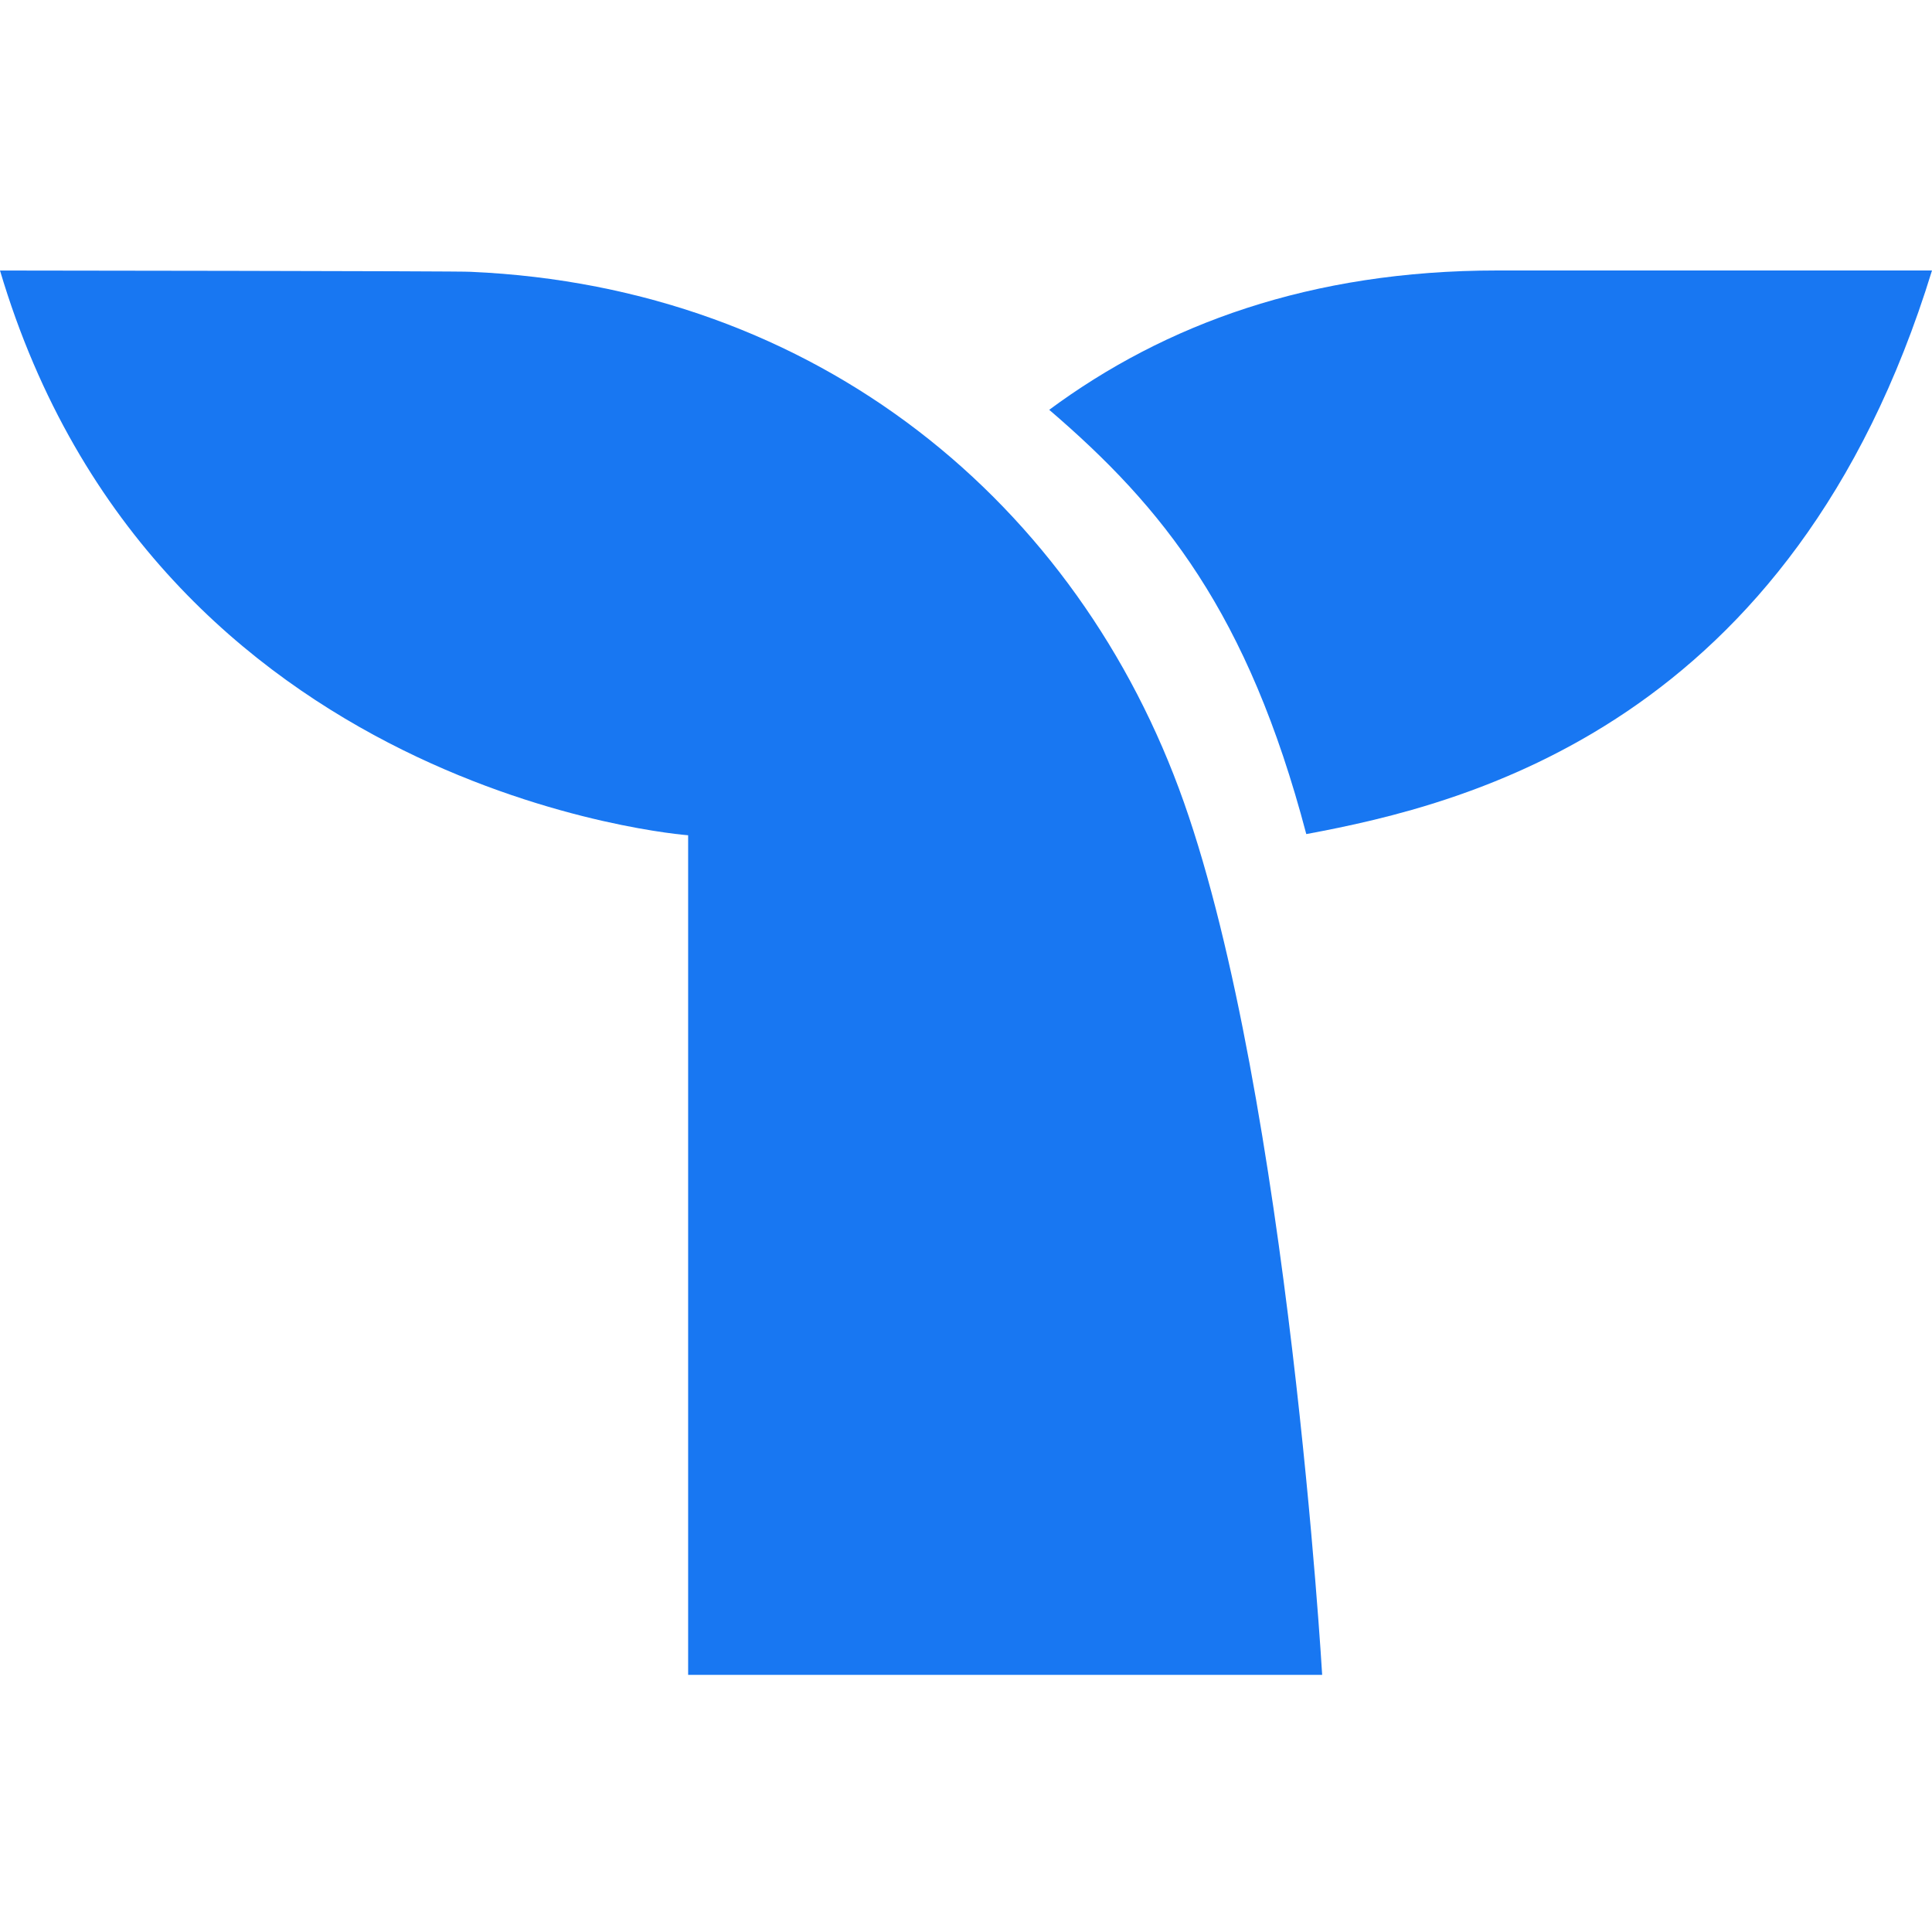 <svg width="100" height="100" viewBox="0 0 100 100" fill="none" xmlns="http://www.w3.org/2000/svg">
<path fill-rule="evenodd" clip-rule="evenodd" d="M77.495 14C67.836 14 60.281 16.789 54.307 21.212C60.191 26.254 64.597 31.722 67.613 43.172C75.933 41.628 92.789 37.492 100 14H77.495Z" fill="#1877F2"/>
<path fill-rule="evenodd" clip-rule="evenodd" d="M61.28 41.531C55.827 26.067 42.328 14.853 24.364 14.069C24.059 14.026 0 14.002 0 14.002C8.073 41.194 35.618 43.233 35.618 43.233V86.691H68.435C68.435 86.691 66.687 56.868 61.28 41.531Z" fill="#1877F2"/>
</svg>
